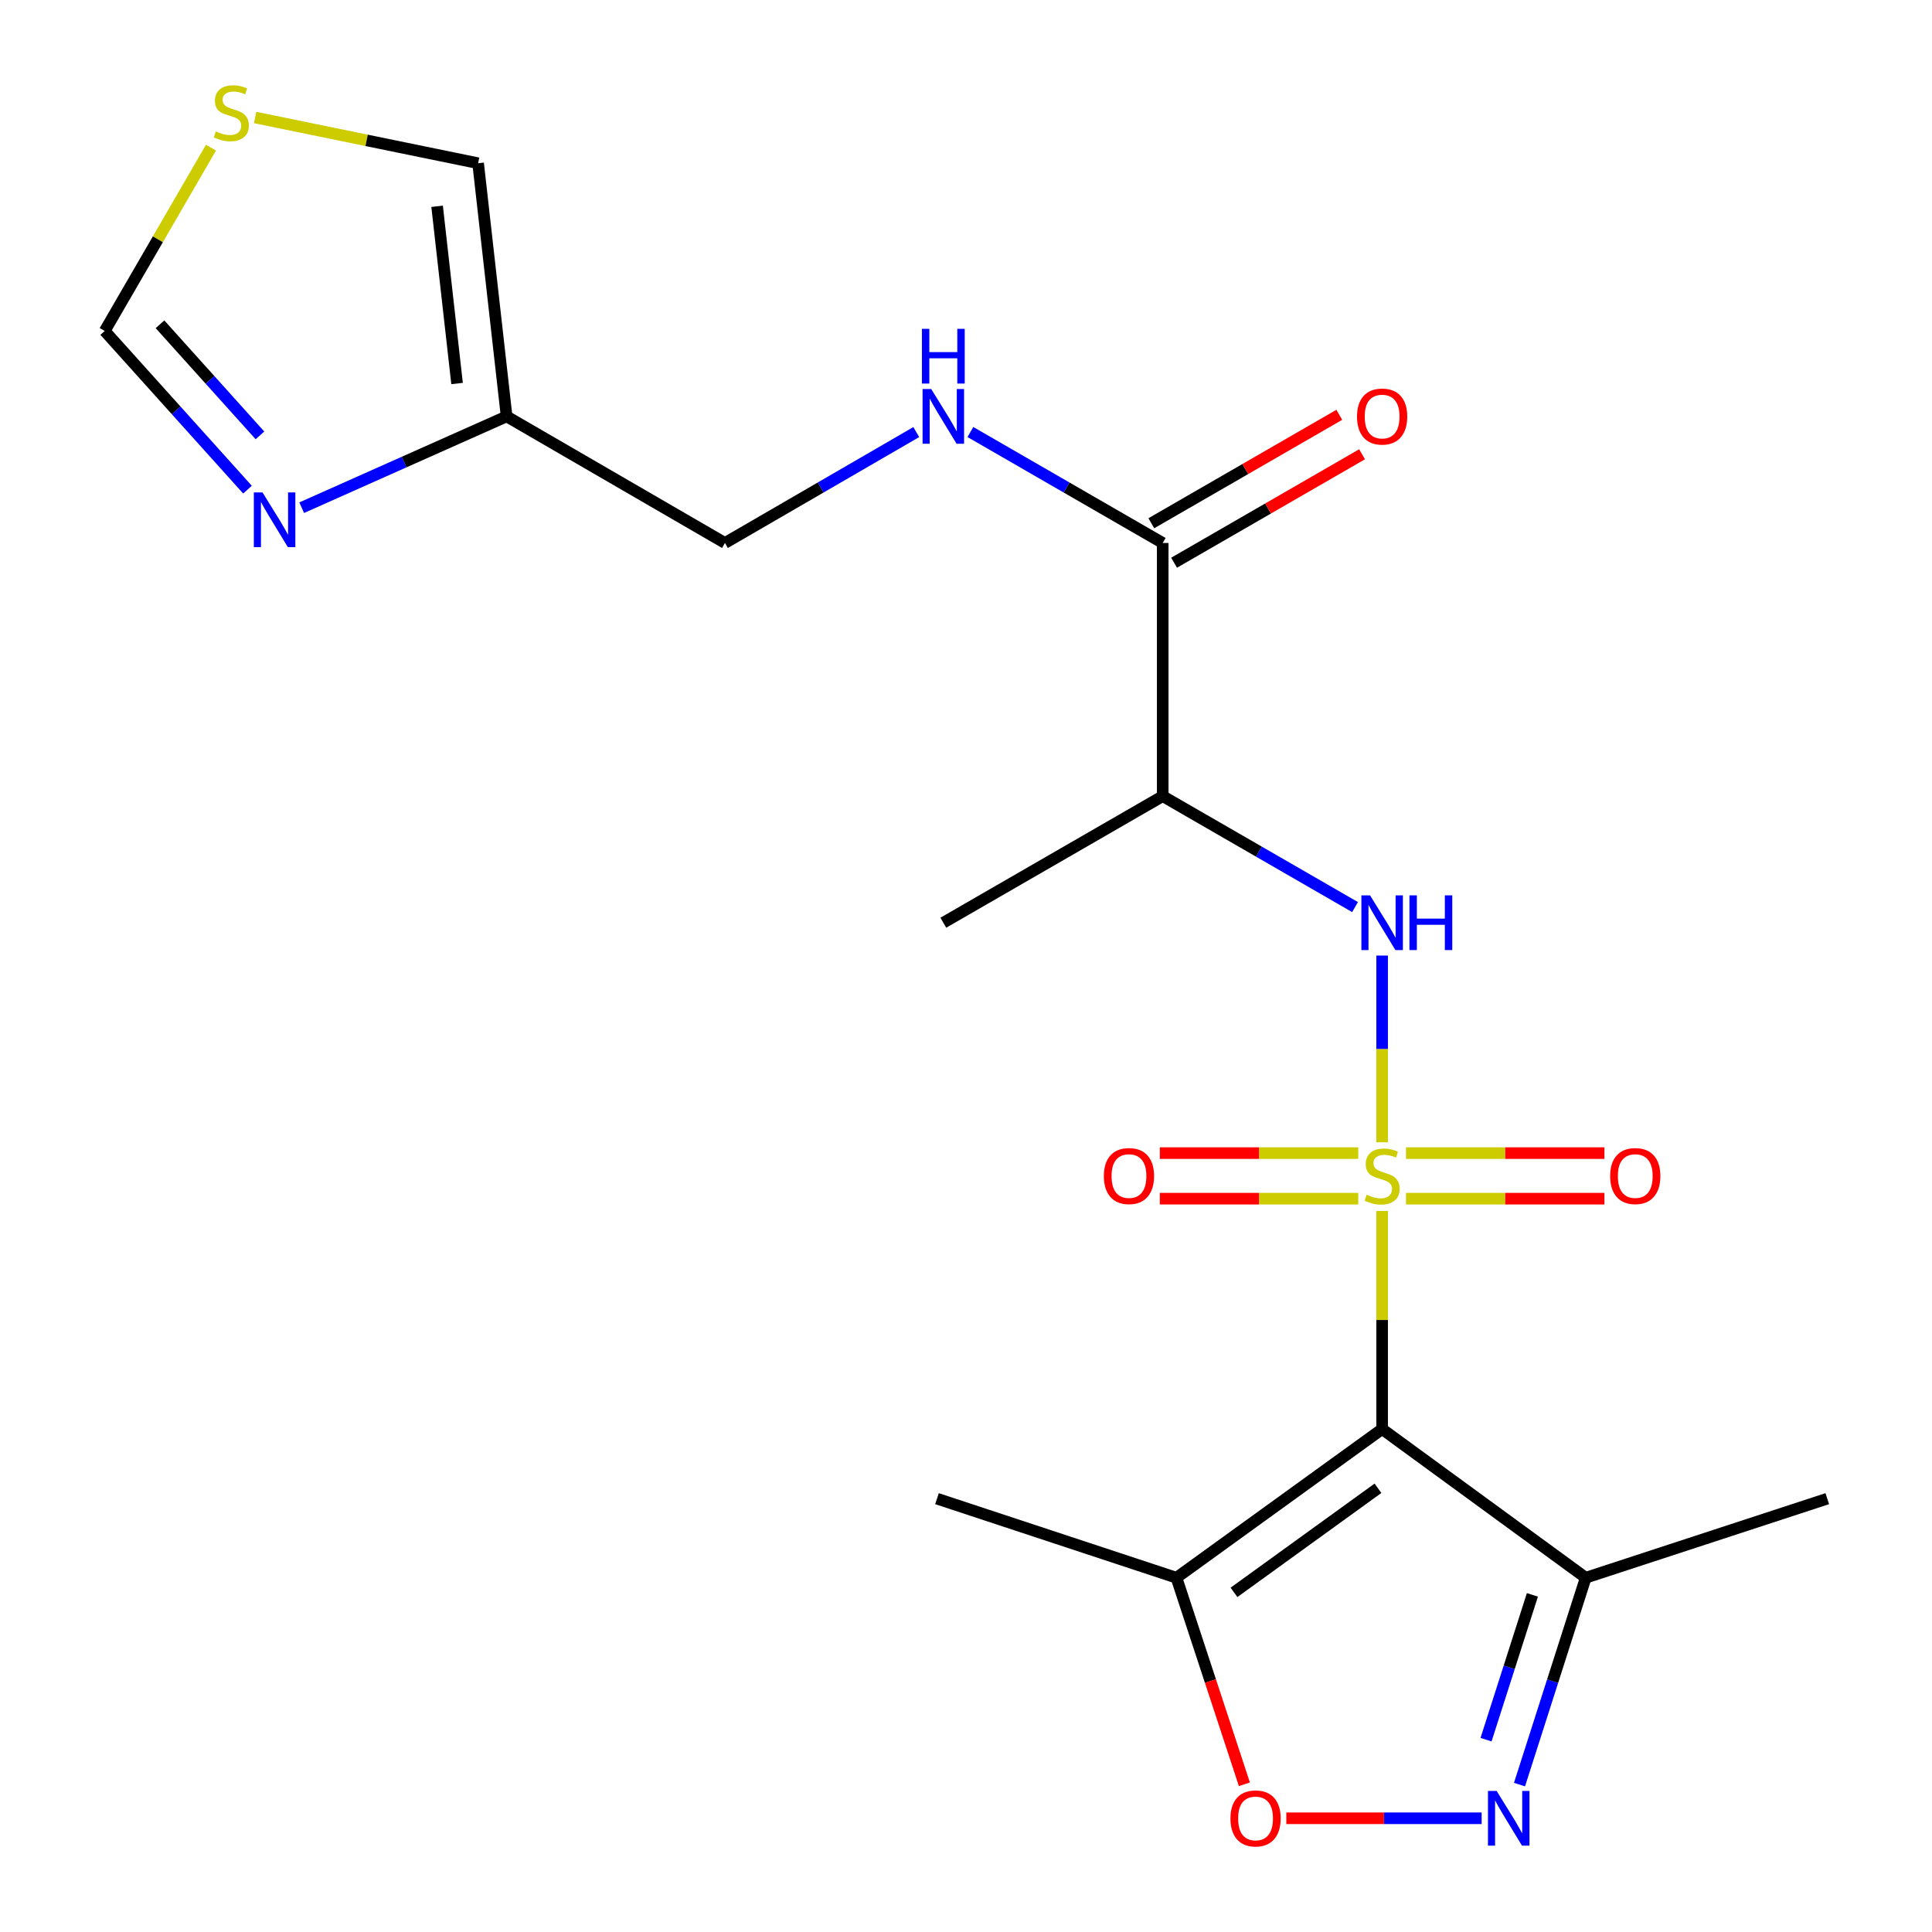 <?xml version='1.0' encoding='iso-8859-1'?>
<svg version='1.1' baseProfile='full'
              xmlns='http://www.w3.org/2000/svg'
                      xmlns:rdkit='http://www.rdkit.org/xml'
                      xmlns:xlink='http://www.w3.org/1999/xlink'
                  xml:space='preserve'
width='1000px' height='1000px' viewBox='0 0 1000 1000'>
<!-- END OF HEADER -->
<rect style='opacity:1.0;fill:#FFFFFF;stroke:none' width='1000' height='1000' x='0' y='0'> </rect>
<path class='bond-0' d='M 715.387,626.797 L 715.387,683.236' style='fill:none;fill-rule:evenodd;stroke:#CCCC00;stroke-width:6px;stroke-linecap:butt;stroke-linejoin:miter;stroke-opacity:1' />
<path class='bond-0' d='M 715.387,683.236 L 715.387,739.676' style='fill:none;fill-rule:evenodd;stroke:#000000;stroke-width:6px;stroke-linecap:butt;stroke-linejoin:miter;stroke-opacity:1' />
<path class='bond-1' d='M 715.387,591.245 L 715.387,542.919' style='fill:none;fill-rule:evenodd;stroke:#CCCC00;stroke-width:6px;stroke-linecap:butt;stroke-linejoin:miter;stroke-opacity:1' />
<path class='bond-1' d='M 715.387,542.919 L 715.387,494.594' style='fill:none;fill-rule:evenodd;stroke:#0000FF;stroke-width:6px;stroke-linecap:butt;stroke-linejoin:miter;stroke-opacity:1' />
<path class='bond-10' d='M 727.742,620.433 L 779.092,620.433' style='fill:none;fill-rule:evenodd;stroke:#CCCC00;stroke-width:6px;stroke-linecap:butt;stroke-linejoin:miter;stroke-opacity:1' />
<path class='bond-10' d='M 779.092,620.433 L 830.442,620.433' style='fill:none;fill-rule:evenodd;stroke:#FF0000;stroke-width:6px;stroke-linecap:butt;stroke-linejoin:miter;stroke-opacity:1' />
<path class='bond-10' d='M 727.742,596.849 L 779.092,596.849' style='fill:none;fill-rule:evenodd;stroke:#CCCC00;stroke-width:6px;stroke-linecap:butt;stroke-linejoin:miter;stroke-opacity:1' />
<path class='bond-10' d='M 779.092,596.849 L 830.442,596.849' style='fill:none;fill-rule:evenodd;stroke:#FF0000;stroke-width:6px;stroke-linecap:butt;stroke-linejoin:miter;stroke-opacity:1' />
<path class='bond-11' d='M 703.031,596.849 L 651.675,596.849' style='fill:none;fill-rule:evenodd;stroke:#CCCC00;stroke-width:6px;stroke-linecap:butt;stroke-linejoin:miter;stroke-opacity:1' />
<path class='bond-11' d='M 651.675,596.849 L 600.319,596.849' style='fill:none;fill-rule:evenodd;stroke:#FF0000;stroke-width:6px;stroke-linecap:butt;stroke-linejoin:miter;stroke-opacity:1' />
<path class='bond-11' d='M 703.031,620.433 L 651.675,620.433' style='fill:none;fill-rule:evenodd;stroke:#CCCC00;stroke-width:6px;stroke-linecap:butt;stroke-linejoin:miter;stroke-opacity:1' />
<path class='bond-11' d='M 651.675,620.433 L 600.319,620.433' style='fill:none;fill-rule:evenodd;stroke:#FF0000;stroke-width:6px;stroke-linecap:butt;stroke-linejoin:miter;stroke-opacity:1' />
<path class='bond-3' d='M 715.387,739.676 L 608.931,816.638' style='fill:none;fill-rule:evenodd;stroke:#000000;stroke-width:6px;stroke-linecap:butt;stroke-linejoin:miter;stroke-opacity:1' />
<path class='bond-3' d='M 713.236,770.332 L 638.717,824.206' style='fill:none;fill-rule:evenodd;stroke:#000000;stroke-width:6px;stroke-linecap:butt;stroke-linejoin:miter;stroke-opacity:1' />
<path class='bond-4' d='M 715.387,739.676 L 820.767,816.638' style='fill:none;fill-rule:evenodd;stroke:#000000;stroke-width:6px;stroke-linecap:butt;stroke-linejoin:miter;stroke-opacity:1' />
<path class='bond-6' d='M 701.369,469.507 L 651.593,440.794' style='fill:none;fill-rule:evenodd;stroke:#0000FF;stroke-width:6px;stroke-linecap:butt;stroke-linejoin:miter;stroke-opacity:1' />
<path class='bond-6' d='M 651.593,440.794 L 601.817,412.082' style='fill:none;fill-rule:evenodd;stroke:#000000;stroke-width:6px;stroke-linecap:butt;stroke-linejoin:miter;stroke-opacity:1' />
<path class='bond-2' d='M 786.49,923.706 L 803.629,870.172' style='fill:none;fill-rule:evenodd;stroke:#0000FF;stroke-width:6px;stroke-linecap:butt;stroke-linejoin:miter;stroke-opacity:1' />
<path class='bond-2' d='M 803.629,870.172 L 820.767,816.638' style='fill:none;fill-rule:evenodd;stroke:#000000;stroke-width:6px;stroke-linecap:butt;stroke-linejoin:miter;stroke-opacity:1' />
<path class='bond-2' d='M 769.171,900.455 L 781.168,862.981' style='fill:none;fill-rule:evenodd;stroke:#0000FF;stroke-width:6px;stroke-linecap:butt;stroke-linejoin:miter;stroke-opacity:1' />
<path class='bond-2' d='M 781.168,862.981 L 793.165,825.507' style='fill:none;fill-rule:evenodd;stroke:#000000;stroke-width:6px;stroke-linecap:butt;stroke-linejoin:miter;stroke-opacity:1' />
<path class='bond-21' d='M 766.895,941.135 L 716.348,941.135' style='fill:none;fill-rule:evenodd;stroke:#0000FF;stroke-width:6px;stroke-linecap:butt;stroke-linejoin:miter;stroke-opacity:1' />
<path class='bond-21' d='M 716.348,941.135 L 665.801,941.135' style='fill:none;fill-rule:evenodd;stroke:#FF0000;stroke-width:6px;stroke-linecap:butt;stroke-linejoin:miter;stroke-opacity:1' />
<path class='bond-5' d='M 608.931,816.638 L 626.51,870.088' style='fill:none;fill-rule:evenodd;stroke:#000000;stroke-width:6px;stroke-linecap:butt;stroke-linejoin:miter;stroke-opacity:1' />
<path class='bond-5' d='M 626.51,870.088 L 644.089,923.538' style='fill:none;fill-rule:evenodd;stroke:#FF0000;stroke-width:6px;stroke-linecap:butt;stroke-linejoin:miter;stroke-opacity:1' />
<path class='bond-18' d='M 608.931,816.638 L 484.985,775.706' style='fill:none;fill-rule:evenodd;stroke:#000000;stroke-width:6px;stroke-linecap:butt;stroke-linejoin:miter;stroke-opacity:1' />
<path class='bond-20' d='M 820.767,816.638 L 945.801,775.706' style='fill:none;fill-rule:evenodd;stroke:#000000;stroke-width:6px;stroke-linecap:butt;stroke-linejoin:miter;stroke-opacity:1' />
<path class='bond-7' d='M 601.817,412.082 L 601.817,281.047' style='fill:none;fill-rule:evenodd;stroke:#000000;stroke-width:6px;stroke-linecap:butt;stroke-linejoin:miter;stroke-opacity:1' />
<path class='bond-19' d='M 601.817,412.082 L 488.26,477.593' style='fill:none;fill-rule:evenodd;stroke:#000000;stroke-width:6px;stroke-linecap:butt;stroke-linejoin:miter;stroke-opacity:1' />
<path class='bond-12' d='M 601.817,281.047 L 552.048,252.329' style='fill:none;fill-rule:evenodd;stroke:#000000;stroke-width:6px;stroke-linecap:butt;stroke-linejoin:miter;stroke-opacity:1' />
<path class='bond-12' d='M 552.048,252.329 L 502.278,223.612' style='fill:none;fill-rule:evenodd;stroke:#0000FF;stroke-width:6px;stroke-linecap:butt;stroke-linejoin:miter;stroke-opacity:1' />
<path class='bond-16' d='M 607.71,291.261 L 656.356,263.195' style='fill:none;fill-rule:evenodd;stroke:#000000;stroke-width:6px;stroke-linecap:butt;stroke-linejoin:miter;stroke-opacity:1' />
<path class='bond-16' d='M 656.356,263.195 L 705.002,235.129' style='fill:none;fill-rule:evenodd;stroke:#FF0000;stroke-width:6px;stroke-linecap:butt;stroke-linejoin:miter;stroke-opacity:1' />
<path class='bond-16' d='M 595.924,270.833 L 644.57,242.767' style='fill:none;fill-rule:evenodd;stroke:#000000;stroke-width:6px;stroke-linecap:butt;stroke-linejoin:miter;stroke-opacity:1' />
<path class='bond-16' d='M 644.57,242.767 L 693.216,214.701' style='fill:none;fill-rule:evenodd;stroke:#FF0000;stroke-width:6px;stroke-linecap:butt;stroke-linejoin:miter;stroke-opacity:1' />
<path class='bond-8' d='M 156.154,262.783 L 209.188,239.153' style='fill:none;fill-rule:evenodd;stroke:#0000FF;stroke-width:6px;stroke-linecap:butt;stroke-linejoin:miter;stroke-opacity:1' />
<path class='bond-8' d='M 209.188,239.153 L 262.222,215.523' style='fill:none;fill-rule:evenodd;stroke:#000000;stroke-width:6px;stroke-linecap:butt;stroke-linejoin:miter;stroke-opacity:1' />
<path class='bond-14' d='M 128.101,253.442 L 91.15,212.373' style='fill:none;fill-rule:evenodd;stroke:#0000FF;stroke-width:6px;stroke-linecap:butt;stroke-linejoin:miter;stroke-opacity:1' />
<path class='bond-14' d='M 91.15,212.373 L 54.199,171.303' style='fill:none;fill-rule:evenodd;stroke:#000000;stroke-width:6px;stroke-linecap:butt;stroke-linejoin:miter;stroke-opacity:1' />
<path class='bond-14' d='M 134.548,225.348 L 108.682,196.599' style='fill:none;fill-rule:evenodd;stroke:#0000FF;stroke-width:6px;stroke-linecap:butt;stroke-linejoin:miter;stroke-opacity:1' />
<path class='bond-14' d='M 108.682,196.599 L 82.816,167.85' style='fill:none;fill-rule:evenodd;stroke:#000000;stroke-width:6px;stroke-linecap:butt;stroke-linejoin:miter;stroke-opacity:1' />
<path class='bond-9' d='M 262.222,215.523 L 375.228,281.047' style='fill:none;fill-rule:evenodd;stroke:#000000;stroke-width:6px;stroke-linecap:butt;stroke-linejoin:miter;stroke-opacity:1' />
<path class='bond-15' d='M 262.222,215.523 L 247.469,84.488' style='fill:none;fill-rule:evenodd;stroke:#000000;stroke-width:6px;stroke-linecap:butt;stroke-linejoin:miter;stroke-opacity:1' />
<path class='bond-15' d='M 236.573,198.507 L 226.246,106.782' style='fill:none;fill-rule:evenodd;stroke:#000000;stroke-width:6px;stroke-linecap:butt;stroke-linejoin:miter;stroke-opacity:1' />
<path class='bond-17' d='M 474.254,223.642 L 424.741,252.345' style='fill:none;fill-rule:evenodd;stroke:#0000FF;stroke-width:6px;stroke-linecap:butt;stroke-linejoin:miter;stroke-opacity:1' />
<path class='bond-17' d='M 424.741,252.345 L 375.228,281.047' style='fill:none;fill-rule:evenodd;stroke:#000000;stroke-width:6px;stroke-linecap:butt;stroke-linejoin:miter;stroke-opacity:1' />
<path class='bond-13' d='M 132.063,60.815 L 189.766,72.652' style='fill:none;fill-rule:evenodd;stroke:#CCCC00;stroke-width:6px;stroke-linecap:butt;stroke-linejoin:miter;stroke-opacity:1' />
<path class='bond-13' d='M 189.766,72.652 L 247.469,84.488' style='fill:none;fill-rule:evenodd;stroke:#000000;stroke-width:6px;stroke-linecap:butt;stroke-linejoin:miter;stroke-opacity:1' />
<path class='bond-22' d='M 109.202,76.43 L 81.7,123.867' style='fill:none;fill-rule:evenodd;stroke:#CCCC00;stroke-width:6px;stroke-linecap:butt;stroke-linejoin:miter;stroke-opacity:1' />
<path class='bond-22' d='M 81.7,123.867 L 54.199,171.303' style='fill:none;fill-rule:evenodd;stroke:#000000;stroke-width:6px;stroke-linecap:butt;stroke-linejoin:miter;stroke-opacity:1' />
<path  class='atom-0' d='M 707.387 618.361
Q 707.707 618.481, 709.027 619.041
Q 710.347 619.601, 711.787 619.961
Q 713.267 620.281, 714.707 620.281
Q 717.387 620.281, 718.947 619.001
Q 720.507 617.681, 720.507 615.401
Q 720.507 613.841, 719.707 612.881
Q 718.947 611.921, 717.747 611.401
Q 716.547 610.881, 714.547 610.281
Q 712.027 609.521, 710.507 608.801
Q 709.027 608.081, 707.947 606.561
Q 706.907 605.041, 706.907 602.481
Q 706.907 598.921, 709.307 596.721
Q 711.747 594.521, 716.547 594.521
Q 719.827 594.521, 723.547 596.081
L 722.627 599.161
Q 719.227 597.761, 716.667 597.761
Q 713.907 597.761, 712.387 598.921
Q 710.867 600.041, 710.907 602.001
Q 710.907 603.521, 711.667 604.441
Q 712.467 605.361, 713.587 605.881
Q 714.747 606.401, 716.667 607.001
Q 719.227 607.801, 720.747 608.601
Q 722.267 609.401, 723.347 611.041
Q 724.467 612.641, 724.467 615.401
Q 724.467 619.321, 721.827 621.441
Q 719.227 623.521, 714.867 623.521
Q 712.347 623.521, 710.427 622.961
Q 708.547 622.441, 706.307 621.521
L 707.387 618.361
' fill='#CCCC00'/>
<path  class='atom-2' d='M 709.127 463.433
L 718.407 478.433
Q 719.327 479.913, 720.807 482.593
Q 722.287 485.273, 722.367 485.433
L 722.367 463.433
L 726.127 463.433
L 726.127 491.753
L 722.247 491.753
L 712.287 475.353
Q 711.127 473.433, 709.887 471.233
Q 708.687 469.033, 708.327 468.353
L 708.327 491.753
L 704.647 491.753
L 704.647 463.433
L 709.127 463.433
' fill='#0000FF'/>
<path  class='atom-2' d='M 729.527 463.433
L 733.367 463.433
L 733.367 475.473
L 747.847 475.473
L 747.847 463.433
L 751.687 463.433
L 751.687 491.753
L 747.847 491.753
L 747.847 478.673
L 733.367 478.673
L 733.367 491.753
L 729.527 491.753
L 729.527 463.433
' fill='#0000FF'/>
<path  class='atom-3' d='M 774.651 926.975
L 783.931 941.975
Q 784.851 943.455, 786.331 946.135
Q 787.811 948.815, 787.891 948.975
L 787.891 926.975
L 791.651 926.975
L 791.651 955.295
L 787.771 955.295
L 777.811 938.895
Q 776.651 936.975, 775.411 934.775
Q 774.211 932.575, 773.851 931.895
L 773.851 955.295
L 770.171 955.295
L 770.171 926.975
L 774.651 926.975
' fill='#0000FF'/>
<path  class='atom-6' d='M 636.876 941.215
Q 636.876 934.415, 640.236 930.615
Q 643.596 926.815, 649.876 926.815
Q 656.156 926.815, 659.516 930.615
Q 662.876 934.415, 662.876 941.215
Q 662.876 948.095, 659.476 952.015
Q 656.076 955.895, 649.876 955.895
Q 643.636 955.895, 640.236 952.015
Q 636.876 948.135, 636.876 941.215
M 649.876 952.695
Q 654.196 952.695, 656.516 949.815
Q 658.876 946.895, 658.876 941.215
Q 658.876 935.655, 656.516 932.855
Q 654.196 930.015, 649.876 930.015
Q 645.556 930.015, 643.196 932.815
Q 640.876 935.615, 640.876 941.215
Q 640.876 946.935, 643.196 949.815
Q 645.556 952.695, 649.876 952.695
' fill='#FF0000'/>
<path  class='atom-9' d='M 135.867 254.872
L 145.147 269.872
Q 146.067 271.352, 147.547 274.032
Q 149.027 276.712, 149.107 276.872
L 149.107 254.872
L 152.867 254.872
L 152.867 283.192
L 148.987 283.192
L 139.027 266.792
Q 137.867 264.872, 136.627 262.672
Q 135.427 260.472, 135.067 259.792
L 135.067 283.192
L 131.387 283.192
L 131.387 254.872
L 135.867 254.872
' fill='#0000FF'/>
<path  class='atom-11' d='M 833.408 608.721
Q 833.408 601.921, 836.768 598.121
Q 840.128 594.321, 846.408 594.321
Q 852.688 594.321, 856.048 598.121
Q 859.408 601.921, 859.408 608.721
Q 859.408 615.601, 856.008 619.521
Q 852.608 623.401, 846.408 623.401
Q 840.168 623.401, 836.768 619.521
Q 833.408 615.641, 833.408 608.721
M 846.408 620.201
Q 850.728 620.201, 853.048 617.321
Q 855.408 614.401, 855.408 608.721
Q 855.408 603.161, 853.048 600.361
Q 850.728 597.521, 846.408 597.521
Q 842.088 597.521, 839.728 600.321
Q 837.408 603.121, 837.408 608.721
Q 837.408 614.441, 839.728 617.321
Q 842.088 620.201, 846.408 620.201
' fill='#FF0000'/>
<path  class='atom-12' d='M 571.352 608.721
Q 571.352 601.921, 574.712 598.121
Q 578.072 594.321, 584.352 594.321
Q 590.632 594.321, 593.992 598.121
Q 597.352 601.921, 597.352 608.721
Q 597.352 615.601, 593.952 619.521
Q 590.552 623.401, 584.352 623.401
Q 578.112 623.401, 574.712 619.521
Q 571.352 615.641, 571.352 608.721
M 584.352 620.201
Q 588.672 620.201, 590.992 617.321
Q 593.352 614.401, 593.352 608.721
Q 593.352 603.161, 590.992 600.361
Q 588.672 597.521, 584.352 597.521
Q 580.032 597.521, 577.672 600.321
Q 575.352 603.121, 575.352 608.721
Q 575.352 614.441, 577.672 617.321
Q 580.032 620.201, 584.352 620.201
' fill='#FF0000'/>
<path  class='atom-13' d='M 482 201.363
L 491.28 216.363
Q 492.2 217.843, 493.68 220.523
Q 495.16 223.203, 495.24 223.363
L 495.24 201.363
L 499 201.363
L 499 229.683
L 495.12 229.683
L 485.16 213.283
Q 484 211.363, 482.76 209.163
Q 481.56 206.963, 481.2 206.283
L 481.2 229.683
L 477.52 229.683
L 477.52 201.363
L 482 201.363
' fill='#0000FF'/>
<path  class='atom-13' d='M 477.18 170.211
L 481.02 170.211
L 481.02 182.251
L 495.5 182.251
L 495.5 170.211
L 499.34 170.211
L 499.34 198.531
L 495.5 198.531
L 495.5 185.451
L 481.02 185.451
L 481.02 198.531
L 477.18 198.531
L 477.18 170.211
' fill='#0000FF'/>
<path  class='atom-14' d='M 111.723 68.004
Q 112.043 68.124, 113.363 68.684
Q 114.683 69.244, 116.123 69.604
Q 117.603 69.924, 119.043 69.924
Q 121.723 69.924, 123.283 68.644
Q 124.843 67.324, 124.843 65.044
Q 124.843 63.484, 124.043 62.524
Q 123.283 61.564, 122.083 61.044
Q 120.883 60.524, 118.883 59.924
Q 116.363 59.164, 114.843 58.444
Q 113.363 57.724, 112.283 56.204
Q 111.243 54.684, 111.243 52.124
Q 111.243 48.564, 113.643 46.364
Q 116.083 44.164, 120.883 44.164
Q 124.163 44.164, 127.883 45.724
L 126.963 48.804
Q 123.563 47.404, 121.003 47.404
Q 118.243 47.404, 116.723 48.564
Q 115.203 49.684, 115.243 51.644
Q 115.243 53.164, 116.003 54.084
Q 116.803 55.004, 117.923 55.524
Q 119.083 56.044, 121.003 56.644
Q 123.563 57.444, 125.083 58.244
Q 126.603 59.044, 127.683 60.684
Q 128.803 62.284, 128.803 65.044
Q 128.803 68.964, 126.163 71.084
Q 123.563 73.164, 119.203 73.164
Q 116.683 73.164, 114.763 72.604
Q 112.883 72.084, 110.643 71.164
L 111.723 68.004
' fill='#CCCC00'/>
<path  class='atom-17' d='M 702.387 215.603
Q 702.387 208.803, 705.747 205.003
Q 709.107 201.203, 715.387 201.203
Q 721.667 201.203, 725.027 205.003
Q 728.387 208.803, 728.387 215.603
Q 728.387 222.483, 724.987 226.403
Q 721.587 230.283, 715.387 230.283
Q 709.147 230.283, 705.747 226.403
Q 702.387 222.523, 702.387 215.603
M 715.387 227.083
Q 719.707 227.083, 722.027 224.203
Q 724.387 221.283, 724.387 215.603
Q 724.387 210.043, 722.027 207.243
Q 719.707 204.403, 715.387 204.403
Q 711.067 204.403, 708.707 207.203
Q 706.387 210.003, 706.387 215.603
Q 706.387 221.323, 708.707 224.203
Q 711.067 227.083, 715.387 227.083
' fill='#FF0000'/>
</svg>

